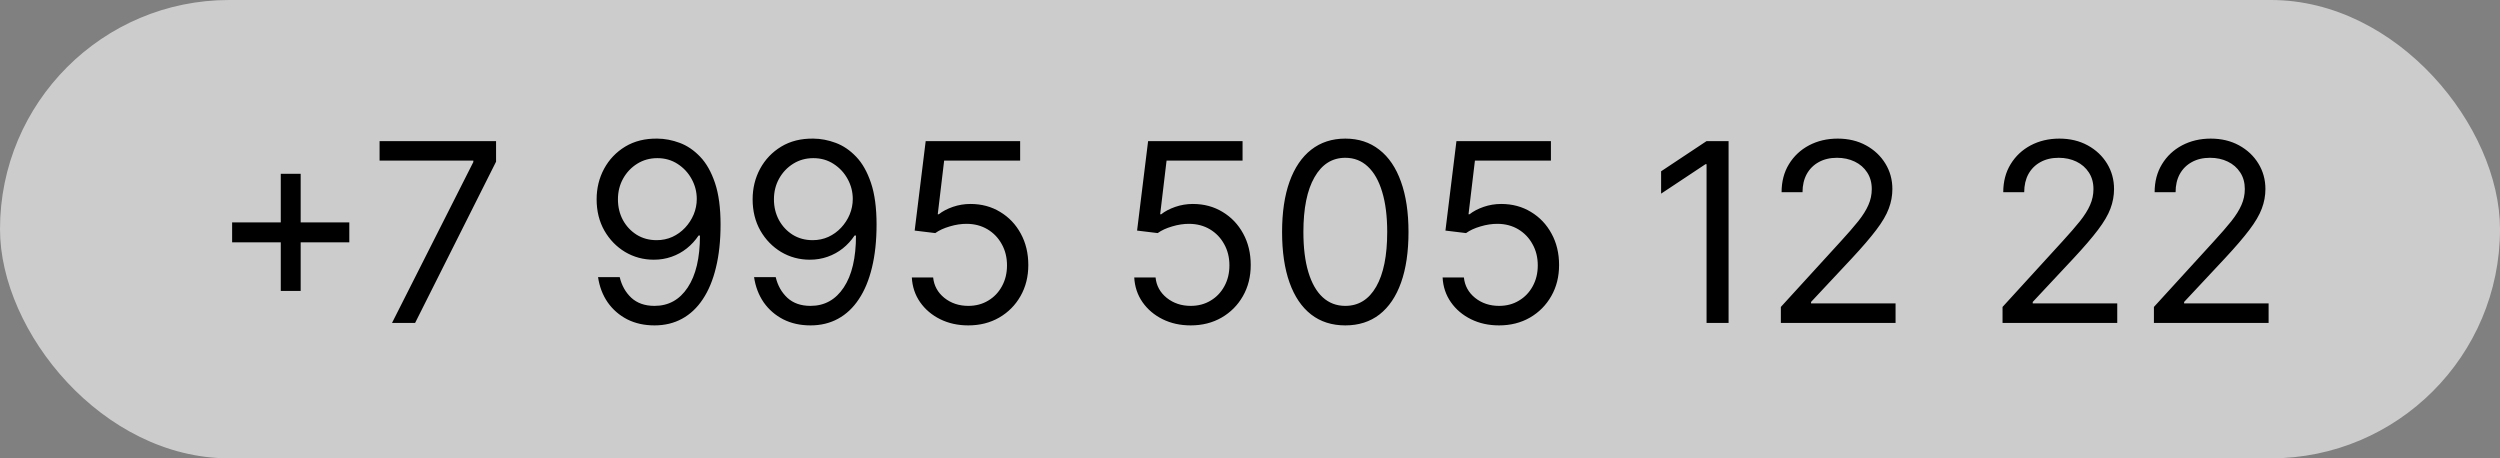 <?xml version="1.0" encoding="UTF-8"?> <svg xmlns="http://www.w3.org/2000/svg" width="120" height="22" viewBox="0 0 120 22" fill="none"><rect x="0" y="0" width="120" height="22" fill="#808080" stroke="none"/><rect width="120" height="22" rx="11" fill="white" fill-opacity="0.6"></rect><path d="M13.477 13.966V8.341H14.432V13.966H13.477ZM11.142 11.631V10.676H16.767V11.631H11.142ZM18.817 15.5L22.72 7.778V7.71H18.22V6.773H23.811V7.761L19.925 15.5H18.817ZM31.553 6.653C31.911 6.656 32.269 6.724 32.627 6.858C32.985 6.991 33.311 7.213 33.607 7.523C33.902 7.83 34.14 8.249 34.319 8.78C34.498 9.311 34.587 9.977 34.587 10.778C34.587 11.554 34.513 12.243 34.365 12.845C34.221 13.445 34.01 13.95 33.735 14.362C33.462 14.774 33.13 15.087 32.738 15.3C32.348 15.513 31.908 15.619 31.416 15.619C30.928 15.619 30.492 15.523 30.108 15.329C29.728 15.133 29.415 14.862 29.171 14.516C28.929 14.166 28.774 13.761 28.706 13.301H29.746C29.84 13.702 30.026 14.033 30.304 14.294C30.586 14.553 30.956 14.682 31.416 14.682C32.09 14.682 32.621 14.388 33.01 13.8C33.402 13.212 33.598 12.381 33.598 11.307H33.53C33.371 11.546 33.182 11.751 32.963 11.925C32.745 12.098 32.502 12.232 32.235 12.325C31.968 12.419 31.684 12.466 31.383 12.466C30.883 12.466 30.424 12.342 30.006 12.095C29.591 11.845 29.259 11.503 29.009 11.068C28.762 10.631 28.638 10.131 28.638 9.568C28.638 9.034 28.758 8.545 28.996 8.102C29.238 7.656 29.576 7.301 30.01 7.037C30.448 6.773 30.962 6.645 31.553 6.653ZM31.553 7.591C31.195 7.591 30.872 7.68 30.586 7.859C30.302 8.036 30.076 8.274 29.908 8.575C29.743 8.874 29.661 9.205 29.661 9.568C29.661 9.932 29.74 10.263 29.899 10.561C30.061 10.857 30.282 11.092 30.56 11.268C30.841 11.442 31.161 11.528 31.519 11.528C31.789 11.528 32.04 11.476 32.273 11.371C32.506 11.263 32.709 11.117 32.883 10.932C33.059 10.744 33.196 10.533 33.296 10.297C33.395 10.058 33.445 9.81 33.445 9.551C33.445 9.21 33.363 8.891 33.198 8.592C33.036 8.294 32.811 8.053 32.525 7.868C32.24 7.683 31.916 7.591 31.553 7.591ZM39.041 6.653C39.399 6.656 39.757 6.724 40.115 6.858C40.473 6.991 40.8 7.213 41.095 7.523C41.391 7.83 41.628 8.249 41.807 8.78C41.986 9.311 42.075 9.977 42.075 10.778C42.075 11.554 42.001 12.243 41.854 12.845C41.709 13.445 41.499 13.95 41.223 14.362C40.95 14.774 40.618 15.087 40.226 15.3C39.837 15.513 39.396 15.619 38.905 15.619C38.416 15.619 37.98 15.523 37.597 15.329C37.216 15.133 36.903 14.862 36.659 14.516C36.418 14.166 36.263 13.761 36.195 13.301H37.234C37.328 13.702 37.514 14.033 37.793 14.294C38.074 14.553 38.445 14.682 38.905 14.682C39.578 14.682 40.109 14.388 40.499 13.8C40.891 13.212 41.087 12.381 41.087 11.307H41.019C40.859 11.546 40.67 11.751 40.452 11.925C40.233 12.098 39.99 12.232 39.723 12.325C39.456 12.419 39.172 12.466 38.871 12.466C38.371 12.466 37.912 12.342 37.494 12.095C37.08 11.845 36.747 11.503 36.497 11.068C36.25 10.631 36.126 10.131 36.126 9.568C36.126 9.034 36.246 8.545 36.484 8.102C36.726 7.656 37.064 7.301 37.499 7.037C37.936 6.773 38.45 6.645 39.041 6.653ZM39.041 7.591C38.683 7.591 38.361 7.68 38.074 7.859C37.79 8.036 37.564 8.274 37.396 8.575C37.231 8.874 37.149 9.205 37.149 9.568C37.149 9.932 37.229 10.263 37.388 10.561C37.55 10.857 37.77 11.092 38.048 11.268C38.33 11.442 38.649 11.528 39.007 11.528C39.277 11.528 39.528 11.476 39.761 11.371C39.994 11.263 40.197 11.117 40.371 10.932C40.547 10.744 40.685 10.533 40.784 10.297C40.883 10.058 40.933 9.81 40.933 9.551C40.933 9.21 40.851 8.891 40.686 8.592C40.524 8.294 40.3 8.053 40.013 7.868C39.729 7.683 39.405 7.591 39.041 7.591ZM46.478 15.619C45.978 15.619 45.528 15.52 45.127 15.321C44.727 15.122 44.406 14.849 44.164 14.503C43.923 14.156 43.791 13.761 43.768 13.318H44.791C44.831 13.713 45.01 14.04 45.328 14.298C45.649 14.554 46.032 14.682 46.478 14.682C46.836 14.682 47.154 14.598 47.433 14.43C47.714 14.263 47.934 14.033 48.093 13.74C48.255 13.445 48.336 13.111 48.336 12.739C48.336 12.358 48.252 12.018 48.085 11.72C47.92 11.419 47.693 11.182 47.403 11.008C47.113 10.835 46.782 10.747 46.41 10.744C46.143 10.742 45.869 10.783 45.588 10.868C45.306 10.95 45.075 11.057 44.893 11.188L43.904 11.068L44.433 6.773H48.967V7.71H45.319L45.012 10.284H45.064C45.242 10.142 45.467 10.024 45.737 9.93C46.007 9.837 46.288 9.79 46.581 9.79C47.115 9.79 47.591 9.918 48.008 10.173C48.429 10.426 48.758 10.773 48.997 11.213C49.238 11.653 49.359 12.156 49.359 12.722C49.359 13.278 49.234 13.776 48.984 14.213C48.737 14.648 48.396 14.992 47.961 15.244C47.527 15.494 47.032 15.619 46.478 15.619ZM57.154 15.619C56.654 15.619 56.204 15.52 55.803 15.321C55.403 15.122 55.082 14.849 54.84 14.503C54.599 14.156 54.467 13.761 54.444 13.318H55.467C55.506 13.713 55.685 14.04 56.004 14.298C56.325 14.554 56.708 14.682 57.154 14.682C57.512 14.682 57.83 14.598 58.109 14.43C58.39 14.263 58.61 14.033 58.769 13.74C58.931 13.445 59.012 13.111 59.012 12.739C59.012 12.358 58.928 12.018 58.761 11.72C58.596 11.419 58.369 11.182 58.079 11.008C57.789 10.835 57.458 10.747 57.086 10.744C56.819 10.742 56.545 10.783 56.264 10.868C55.982 10.95 55.751 11.057 55.569 11.188L54.58 11.068L55.109 6.773H59.643V7.71H55.995L55.688 10.284H55.739C55.918 10.142 56.143 10.024 56.413 9.93C56.682 9.837 56.964 9.79 57.256 9.79C57.791 9.79 58.266 9.918 58.684 10.173C59.104 10.426 59.434 10.773 59.673 11.213C59.914 11.653 60.035 12.156 60.035 12.722C60.035 13.278 59.91 13.776 59.66 14.213C59.413 14.648 59.072 14.992 58.637 15.244C58.202 15.494 57.708 15.619 57.154 15.619ZM64.574 15.619C63.932 15.619 63.385 15.445 62.934 15.095C62.482 14.743 62.137 14.233 61.898 13.565C61.659 12.895 61.54 12.085 61.54 11.136C61.54 10.193 61.659 9.388 61.898 8.72C62.14 8.05 62.486 7.538 62.938 7.186C63.392 6.831 63.938 6.653 64.574 6.653C65.211 6.653 65.755 6.831 66.206 7.186C66.661 7.538 67.007 8.05 67.246 8.72C67.488 9.388 67.608 10.193 67.608 11.136C67.608 12.085 67.489 12.895 67.25 13.565C67.012 14.233 66.666 14.743 66.215 15.095C65.763 15.445 65.216 15.619 64.574 15.619ZM64.574 14.682C65.211 14.682 65.705 14.375 66.057 13.761C66.409 13.148 66.586 12.273 66.586 11.136C66.586 10.381 66.505 9.737 66.343 9.206C66.184 8.675 65.954 8.27 65.652 7.991C65.354 7.713 64.995 7.574 64.574 7.574C63.944 7.574 63.451 7.885 63.096 8.507C62.74 9.126 62.563 10.003 62.563 11.136C62.563 11.892 62.642 12.534 62.801 13.062C62.961 13.591 63.189 13.993 63.488 14.268C63.789 14.544 64.151 14.682 64.574 14.682ZM71.955 15.619C71.455 15.619 71.005 15.52 70.604 15.321C70.204 15.122 69.882 14.849 69.641 14.503C69.4 14.156 69.267 13.761 69.245 13.318H70.267C70.307 13.713 70.486 14.04 70.804 14.298C71.125 14.554 71.509 14.682 71.955 14.682C72.313 14.682 72.631 14.598 72.909 14.43C73.191 14.263 73.411 14.033 73.57 13.74C73.732 13.445 73.813 13.111 73.813 12.739C73.813 12.358 73.729 12.018 73.561 11.72C73.397 11.419 73.169 11.182 72.88 11.008C72.59 10.835 72.259 10.747 71.887 10.744C71.62 10.742 71.346 10.783 71.064 10.868C70.783 10.95 70.552 11.057 70.37 11.188L69.381 11.068L69.909 6.773H74.444V7.71H70.796L70.489 10.284H70.54C70.719 10.142 70.944 10.024 71.213 9.93C71.483 9.837 71.765 9.79 72.057 9.79C72.591 9.79 73.067 9.918 73.485 10.173C73.905 10.426 74.235 10.773 74.473 11.213C74.715 11.653 74.836 12.156 74.836 12.722C74.836 13.278 74.711 13.776 74.461 14.213C74.213 14.648 73.873 14.992 73.438 15.244C73.003 15.494 72.509 15.619 71.955 15.619ZM82.972 6.773V15.5H81.915V7.881H81.864L79.733 9.295V8.222L81.915 6.773H82.972ZM85.481 15.5V14.733L88.362 11.579C88.7 11.21 88.979 10.889 89.197 10.617C89.416 10.341 89.578 10.082 89.683 9.841C89.791 9.597 89.845 9.341 89.845 9.074C89.845 8.767 89.771 8.501 89.624 8.277C89.479 8.053 89.28 7.879 89.027 7.757C88.774 7.635 88.49 7.574 88.175 7.574C87.84 7.574 87.547 7.643 87.297 7.783C87.05 7.919 86.858 8.111 86.722 8.358C86.588 8.605 86.521 8.895 86.521 9.227H85.516C85.516 8.716 85.633 8.267 85.869 7.881C86.105 7.494 86.426 7.193 86.832 6.977C87.242 6.761 87.7 6.653 88.209 6.653C88.72 6.653 89.173 6.761 89.568 6.977C89.963 7.193 90.273 7.484 90.497 7.851C90.722 8.217 90.834 8.625 90.834 9.074C90.834 9.395 90.776 9.709 90.659 10.016C90.546 10.32 90.347 10.659 90.062 11.034C89.781 11.406 89.391 11.861 88.891 12.398L86.93 14.494V14.562H90.987V15.5H85.481ZM96.122 15.5V14.733L99.003 11.579C99.341 11.21 99.619 10.889 99.838 10.617C100.057 10.341 100.219 10.082 100.324 9.841C100.432 9.597 100.486 9.341 100.486 9.074C100.486 8.767 100.412 8.501 100.264 8.277C100.119 8.053 99.921 7.879 99.668 7.757C99.415 7.635 99.131 7.574 98.815 7.574C98.48 7.574 98.188 7.643 97.938 7.783C97.69 7.919 97.499 8.111 97.362 8.358C97.229 8.605 97.162 8.895 97.162 9.227H96.156C96.156 8.716 96.274 8.267 96.51 7.881C96.746 7.494 97.067 7.193 97.473 6.977C97.882 6.761 98.341 6.653 98.849 6.653C99.361 6.653 99.814 6.761 100.209 6.977C100.604 7.193 100.913 7.484 101.138 7.851C101.362 8.217 101.474 8.625 101.474 9.074C101.474 9.395 101.416 9.709 101.3 10.016C101.186 10.32 100.987 10.659 100.703 11.034C100.422 11.406 100.031 11.861 99.531 12.398L97.571 14.494V14.562H101.628V15.5H96.122ZM103.388 15.5V14.733L106.268 11.579C106.607 11.21 106.885 10.889 107.104 10.617C107.322 10.341 107.484 10.082 107.589 9.841C107.697 9.597 107.751 9.341 107.751 9.074C107.751 8.767 107.678 8.501 107.53 8.277C107.385 8.053 107.186 7.879 106.933 7.757C106.68 7.635 106.396 7.574 106.081 7.574C105.746 7.574 105.453 7.643 105.203 7.783C104.956 7.919 104.764 8.111 104.628 8.358C104.494 8.605 104.428 8.895 104.428 9.227H103.422C103.422 8.716 103.54 8.267 103.776 7.881C104.011 7.494 104.332 7.193 104.739 6.977C105.148 6.761 105.607 6.653 106.115 6.653C106.626 6.653 107.08 6.761 107.474 6.977C107.869 7.193 108.179 7.484 108.403 7.851C108.628 8.217 108.74 8.625 108.74 9.074C108.74 9.395 108.682 9.709 108.565 10.016C108.452 10.32 108.253 10.659 107.969 11.034C107.688 11.406 107.297 11.861 106.797 12.398L104.837 14.494V14.562H108.893V15.5H103.388Z" fill="black"></path></svg> 
